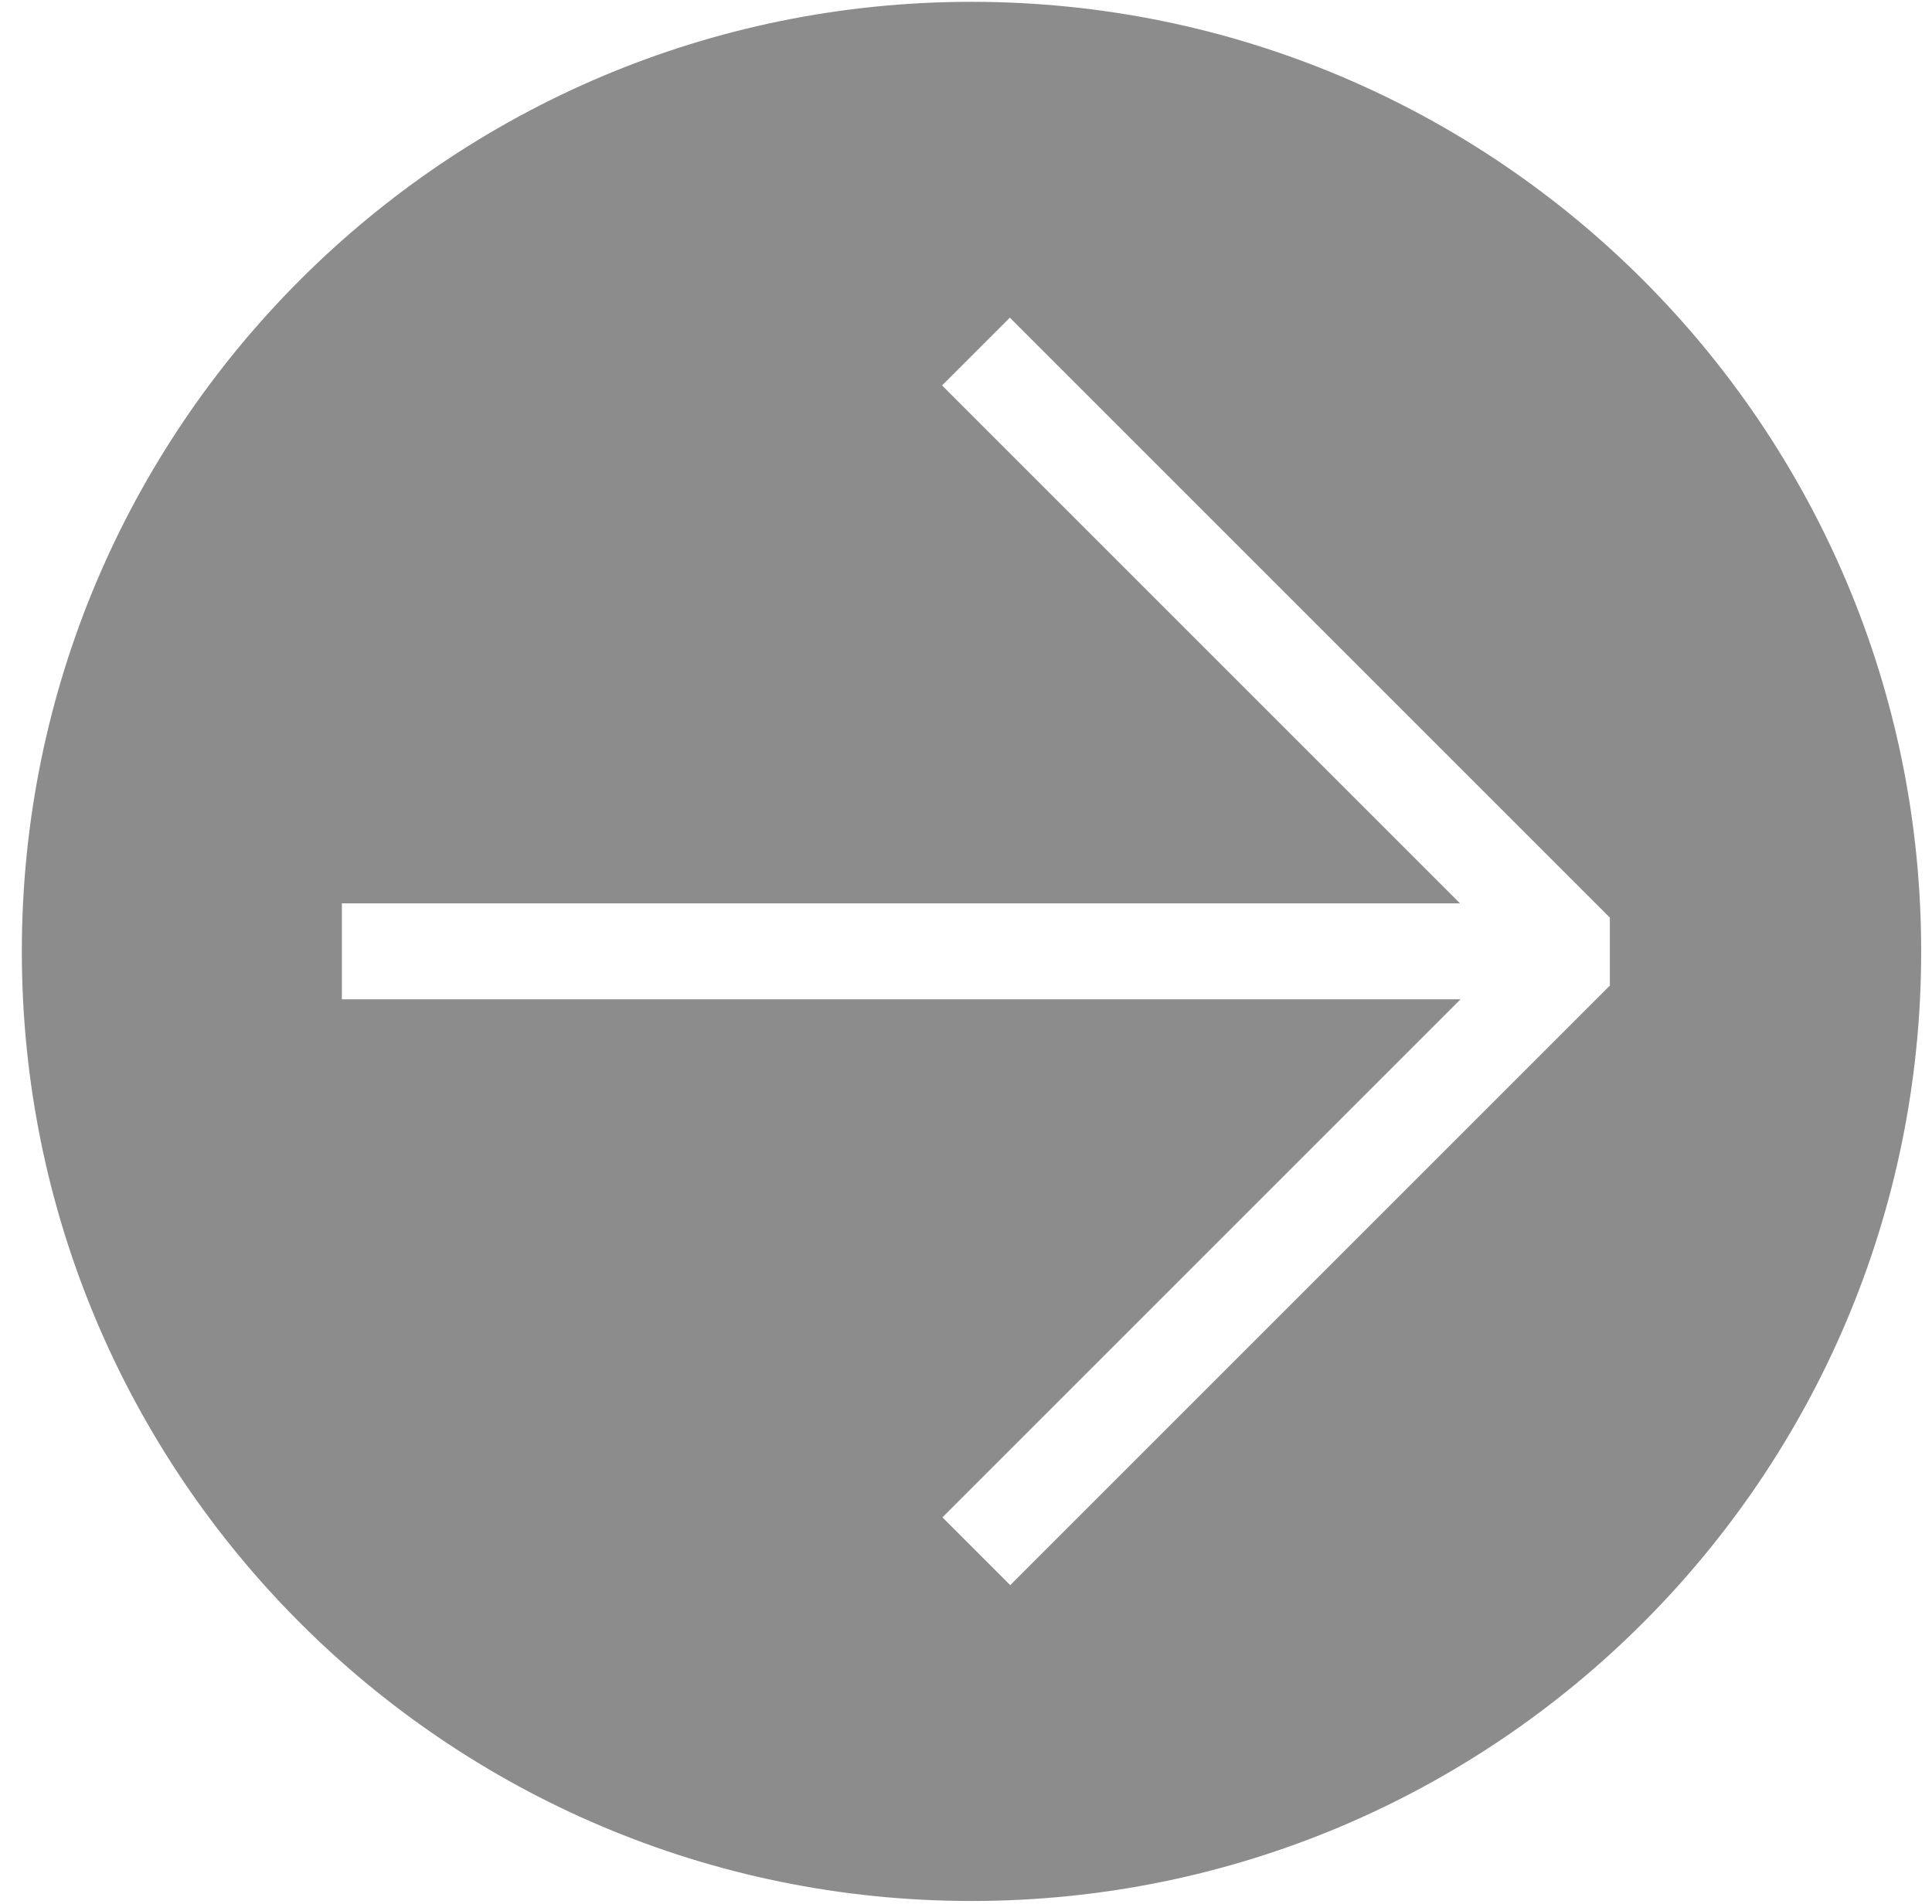 <svg width="70" height="69" viewBox="0 0 70 69" fill="none" xmlns="http://www.w3.org/2000/svg">
<path d="M35.199 0.066C16.199 0.066 0.791 15.474 0.791 34.474C0.791 53.475 16.199 68.883 35.199 68.883C54.2 68.883 69.608 53.475 69.608 34.474C69.608 15.474 54.206 0.066 35.199 0.066ZM58.335 35.706L36.603 57.439L34.146 54.982L52.919 36.209H12.387V32.733H52.899L34.133 13.967L36.589 11.511L58.328 33.25V35.706H58.335Z" fill="#8C8C8C"/>
</svg>
